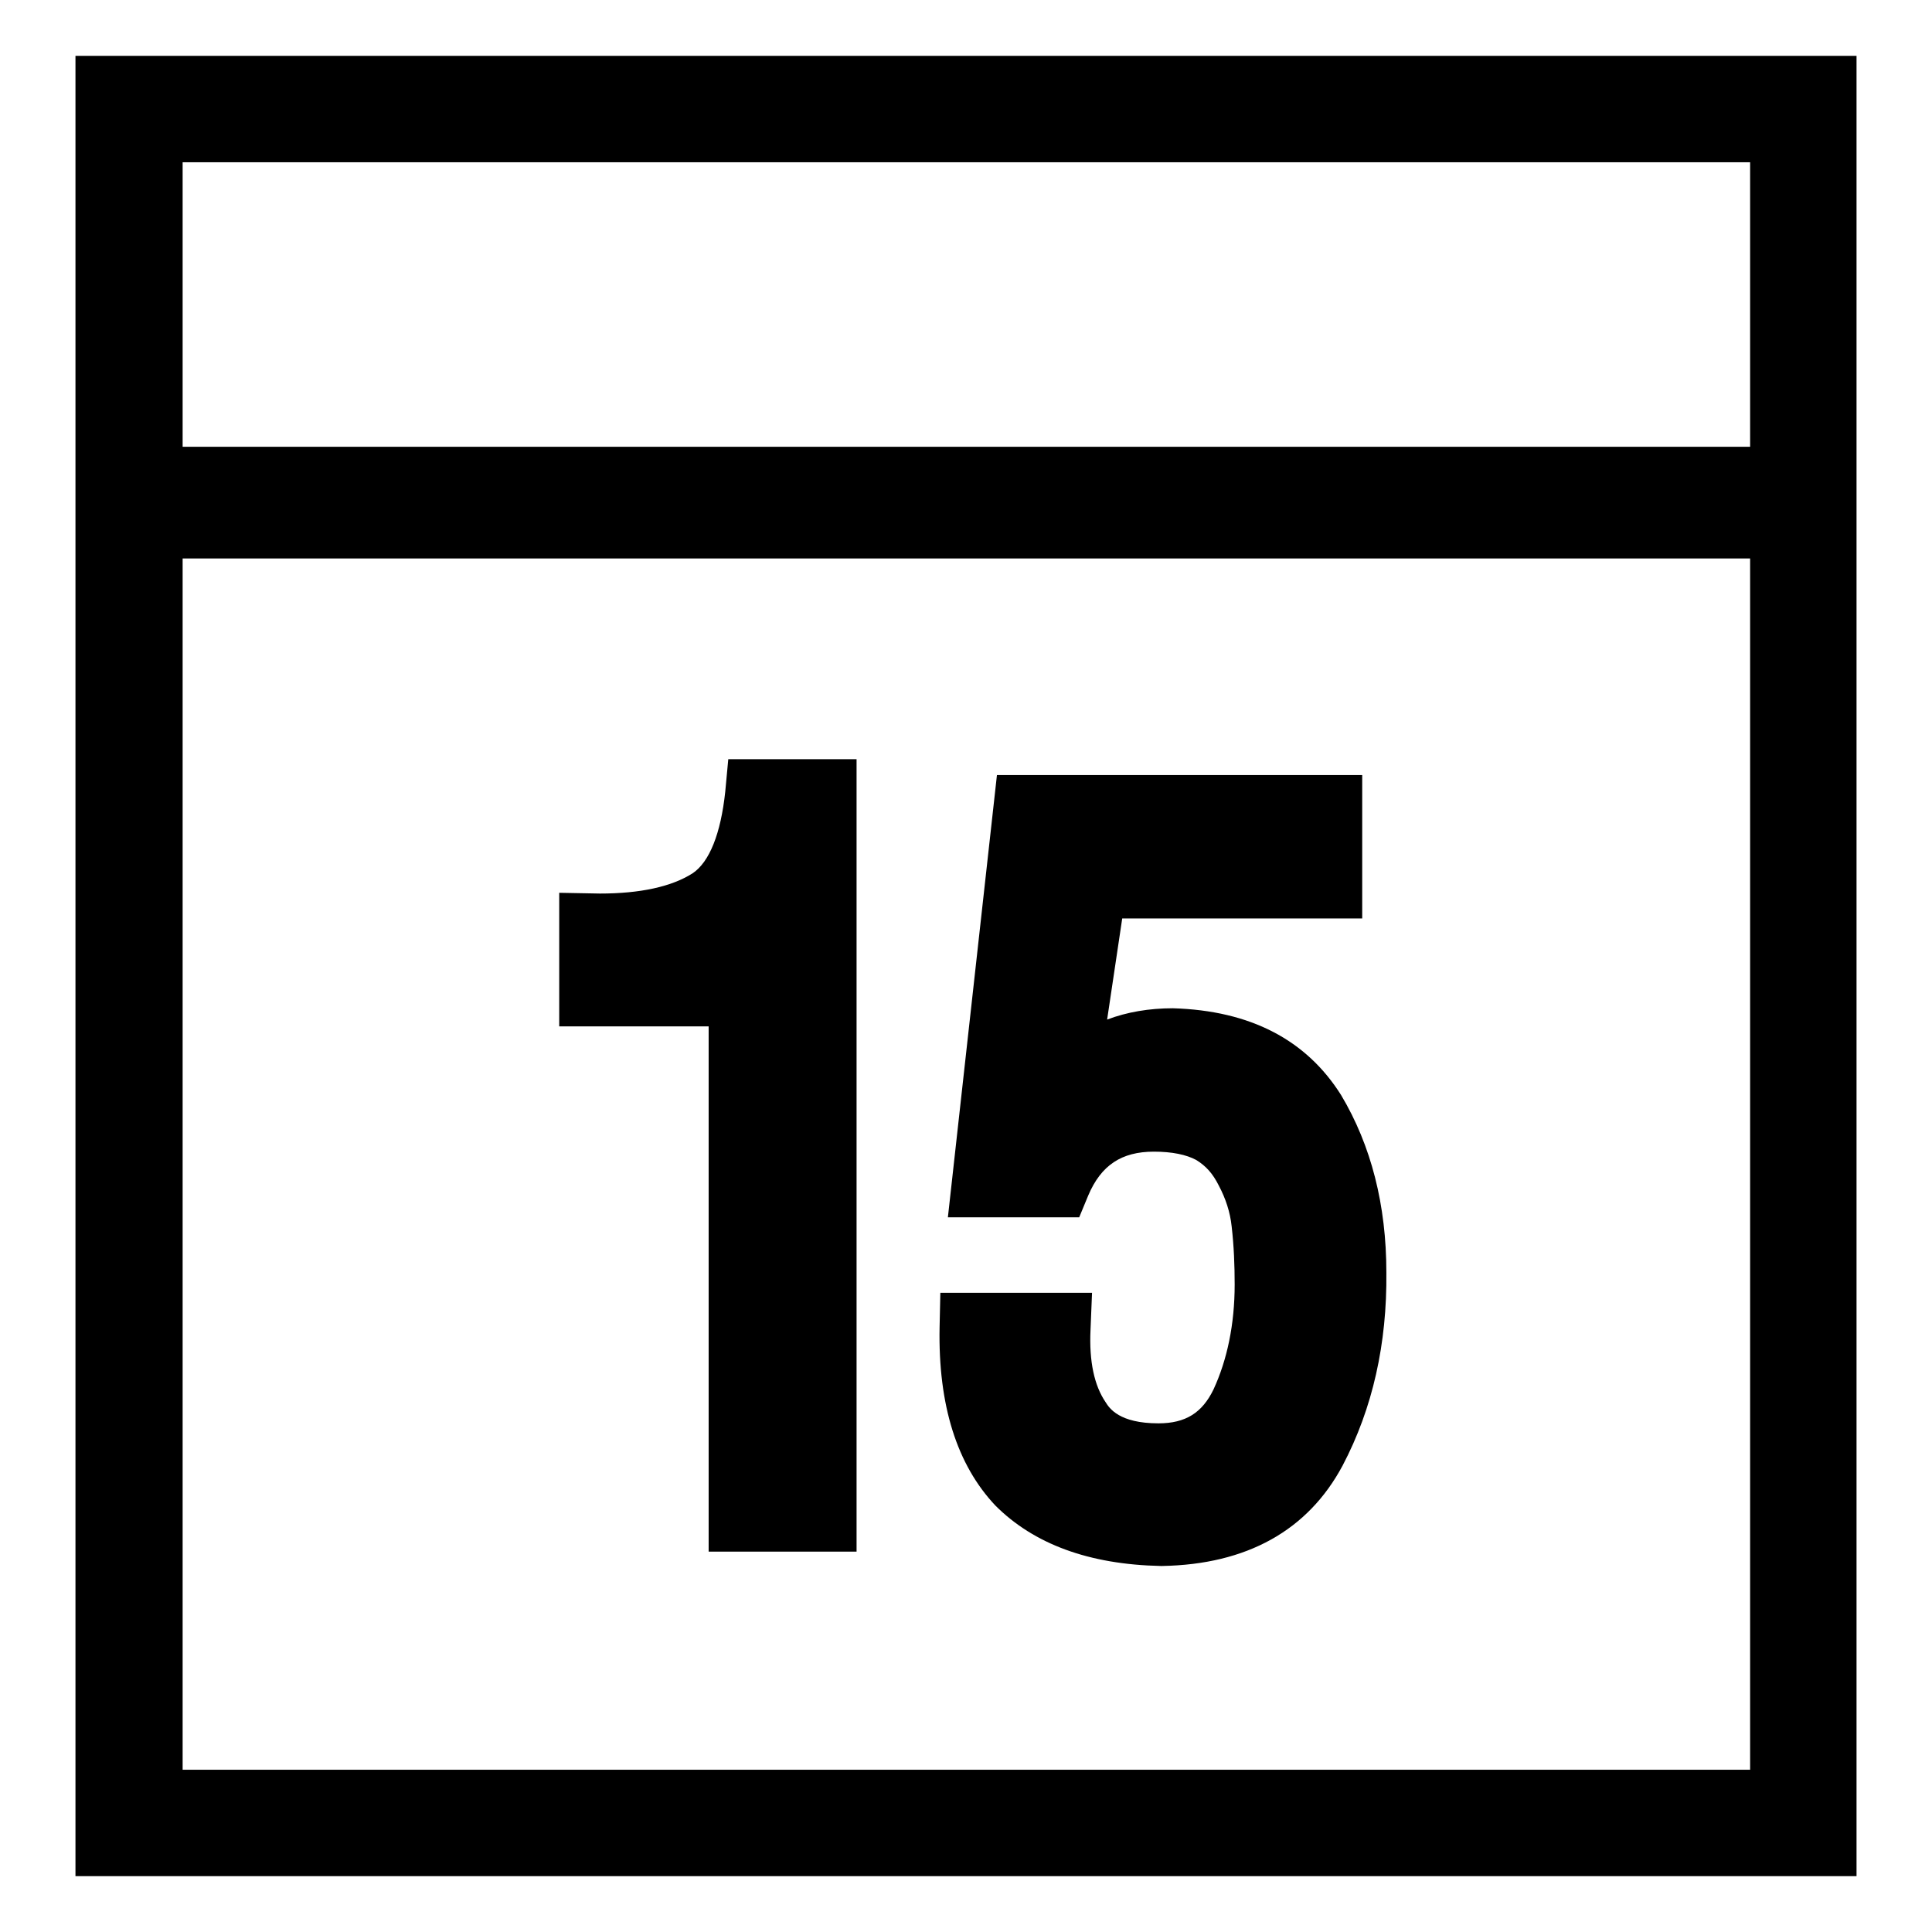 <?xml version="1.0" encoding="utf-8"?>
<!-- Svg Vector Icons : http://www.onlinewebfonts.com/icon -->
<!DOCTYPE svg PUBLIC "-//W3C//DTD SVG 1.1//EN" "http://www.w3.org/Graphics/SVG/1.1/DTD/svg11.dtd">
<svg version="1.1" xmlns="http://www.w3.org/2000/svg" xmlns:xlink="http://www.w3.org/1999/xlink" x="0px" y="0px" viewBox="0 0 256 256" enable-background="new 0 0 256 256" xml:space="preserve">
<g><g><g><g><path fill="#000000" d="M93.9,136v69.6h19.6v-105h-17l-0.4,4.3c-0.6,5.6-2.1,9.3-4.3,10.8c-2.8,1.8-7,2.7-12.3,2.7l-5.4-0.1V136H93.9L93.9,136z"/><path fill="#000000" d="M153.8,207.5L153.8,207.5h0.2c11.2-0.2,19.3-4.7,23.9-13.3c4-7.6,5.9-16.2,5.8-25.6c0-8.9-2-16.8-6-23.5c-4.6-7.3-12-11.2-22.3-11.5c-3.1,0-6.1,0.5-8.7,1.5l2-13.4h31.8v-19h-48.4l-6.5,58.6H143l1.2-2.9c1.7-4,4.4-5.8,8.7-5.8c2.4,0,4.3,0.4,5.6,1.1c1.3,0.8,2.2,1.8,3,3.4c0.9,1.7,1.5,3.5,1.7,5.4c0.3,2.6,0.4,5.2,0.4,7.7c0,5.3-1,10-2.8,13.9c-1.5,3.1-3.7,4.5-7.3,4.5c-5.2,0-6.5-2-7-2.8c-1.5-2.2-2.2-5.4-2-9.6l0.2-4.9h-20.1l-0.1,4.6c-0.2,10.3,2.3,18.2,7.4,23.6C137,204.6,144.3,207.3,153.8,207.5z"/><path fill="#000000" d="M10,7.4v51.9V74v174.6h236V74V59.3V7.4H10z M231.8,234.5H24.2V74h207.7V234.5L231.8,234.5L231.8,234.5z M24.2,59.3V21.5h207.7v37.7H24.2z"/></g></g><g></g><g></g><g></g><g></g><g></g><g></g><g></g><g></g><g></g><g></g><g></g><g></g><g></g><g></g><g></g></g></g>
</svg>